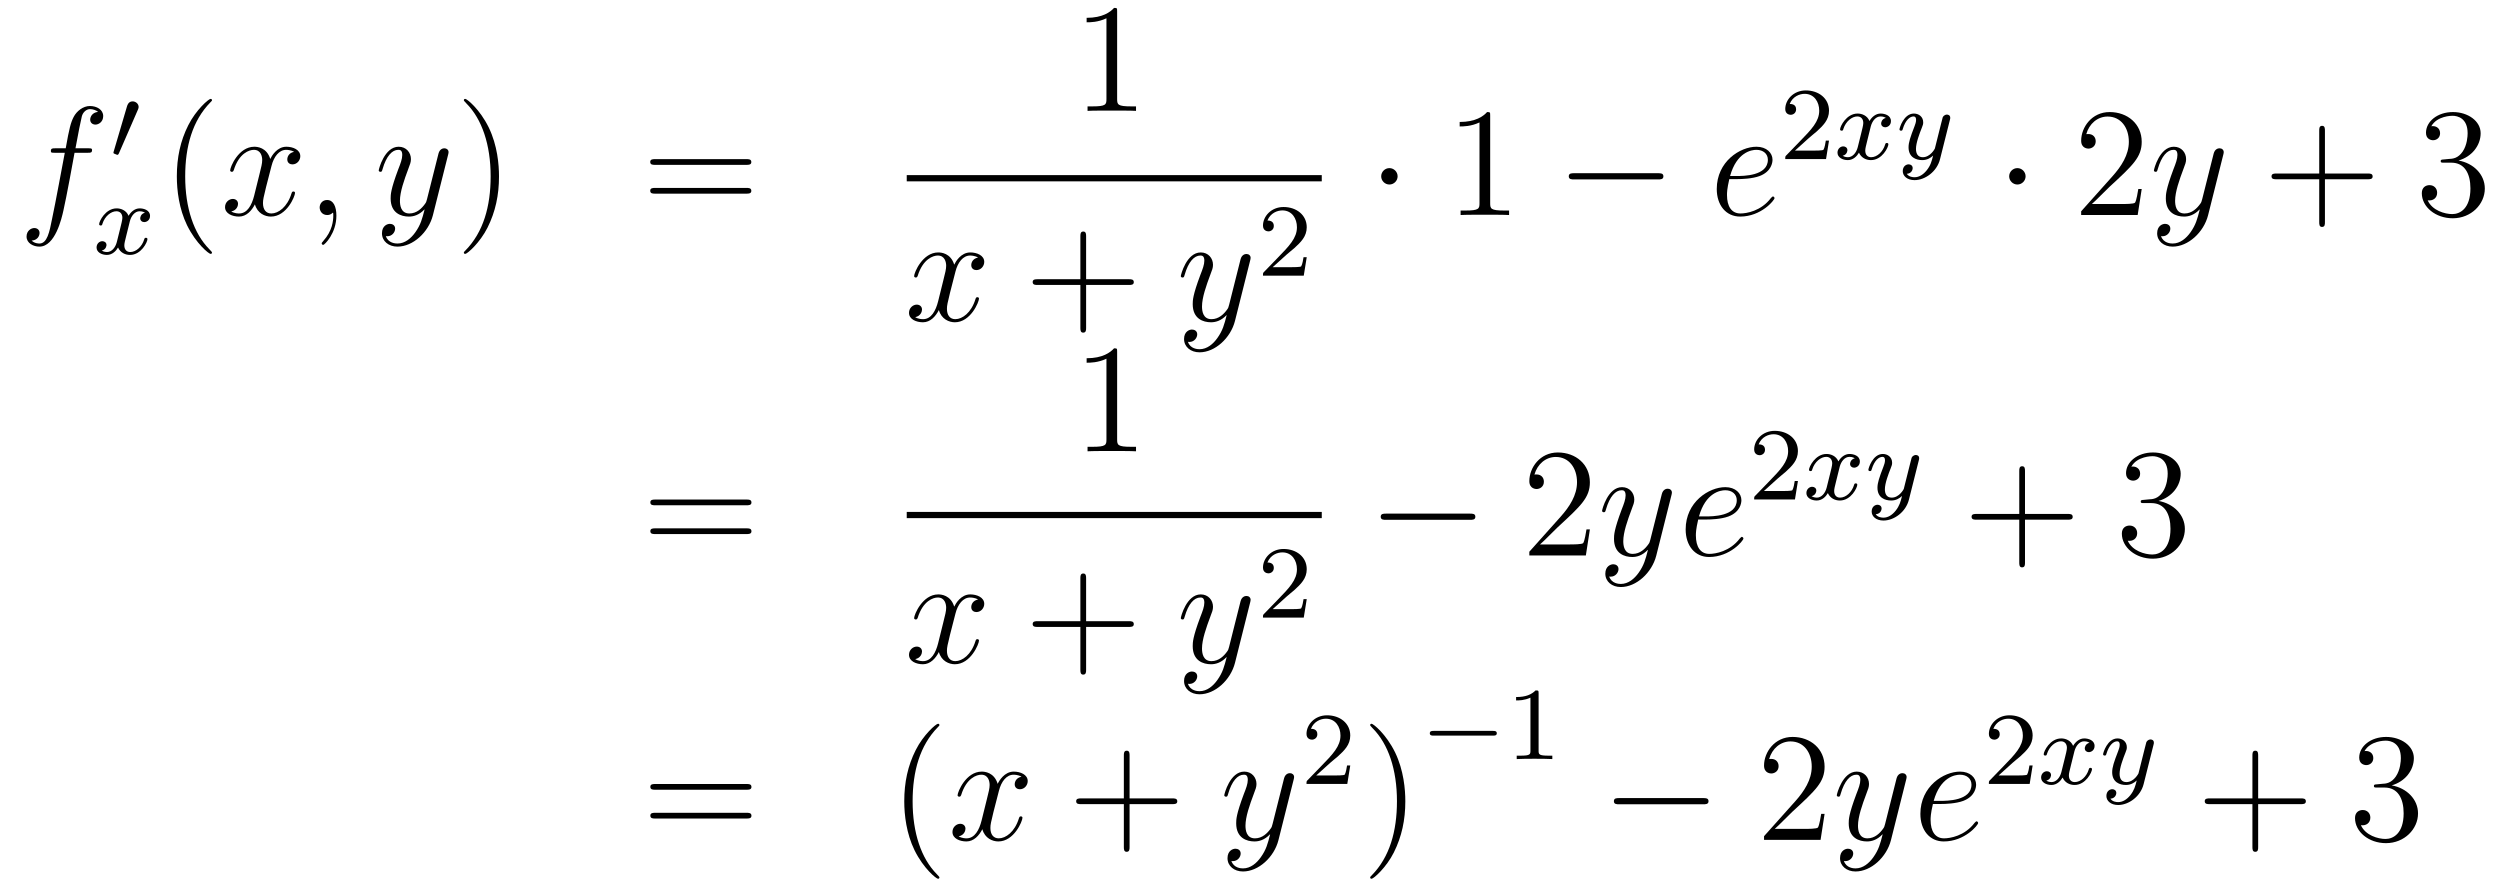 <?xml version='1.0'?>
<!-- This file was generated by dvisvgm 1.14.1 -->
<svg height='69pt' version='1.1' viewBox='0 -69 193 69' width='193pt' xmlns='http://www.w3.org/2000/svg' xmlns:xlink='http://www.w3.org/1999/xlink'>
<g id='page1'>
<g transform='matrix(1 0 0 1 -132 598)'>
<path d='M138.772 -655.206C139.011 -655.206 139.106 -655.206 139.106 -655.433C139.106 -655.552 139.011 -655.552 138.795 -655.552H137.827C138.054 -656.783 138.222 -657.632 138.317 -658.015C138.389 -658.302 138.64 -658.577 138.951 -658.577C139.202 -658.577 139.453 -658.469 139.572 -658.362C139.106 -658.314 138.963 -657.967 138.963 -657.764C138.963 -657.525 139.142 -657.381 139.369 -657.381C139.608 -657.381 139.967 -657.584 139.967 -658.039C139.967 -658.541 139.465 -658.816 138.939 -658.816C138.425 -658.816 137.923 -658.433 137.684 -657.967C137.468 -657.548 137.349 -657.118 137.074 -655.552H136.273C136.046 -655.552 135.927 -655.552 135.927 -655.337C135.927 -655.206 135.998 -655.206 136.237 -655.206H137.002C136.787 -654.094 136.297 -651.392 136.022 -650.113C135.819 -649.073 135.64 -648.2 135.042 -648.2C135.006 -648.2 134.659 -648.2 134.444 -648.427C135.054 -648.475 135.054 -649.001 135.054 -649.013C135.054 -649.252 134.874 -649.396 134.648 -649.396C134.408 -649.396 134.05 -649.192 134.05 -648.738C134.05 -648.224 134.576 -647.961 135.042 -647.961C136.261 -647.961 136.763 -650.149 136.895 -650.747C137.11 -651.667 137.696 -654.847 137.755 -655.206H138.772Z' fill-rule='evenodd'/>
<path d='M142.632 -658.497C142.672 -658.601 142.703 -658.656 142.703 -658.736C142.703 -658.999 142.464 -659.174 142.241 -659.174C141.923 -659.174 141.835 -658.895 141.803 -658.784L140.791 -655.349C140.759 -655.254 140.759 -655.23 140.759 -655.222C140.759 -655.15 140.807 -655.134 140.887 -655.11C141.03 -655.047 141.046 -655.047 141.062 -655.047C141.086 -655.047 141.133 -655.047 141.189 -655.182L142.632 -658.497Z' fill-rule='evenodd'/>
<path d='M143.192 -650.579C142.842 -650.492 142.826 -650.181 142.826 -650.149C142.826 -649.974 142.961 -649.854 143.136 -649.854S143.583 -649.99 143.583 -650.332C143.583 -650.787 143.081 -650.914 142.786 -650.914C142.411 -650.914 142.108 -650.651 141.925 -650.34C141.75 -650.763 141.336 -650.914 141.009 -650.914C140.14 -650.914 139.654 -649.918 139.654 -649.695C139.654 -649.623 139.71 -649.591 139.774 -649.591C139.869 -649.591 139.885 -649.631 139.909 -649.727C140.093 -650.308 140.571 -650.691 140.985 -650.691C141.296 -650.691 141.447 -650.468 141.447 -650.181C141.447 -650.022 141.352 -649.655 141.288 -649.4C141.232 -649.169 141.057 -648.46 141.017 -648.308C140.905 -647.878 140.618 -647.543 140.26 -647.543C140.228 -647.543 140.021 -647.543 139.853 -647.655C140.22 -647.742 140.22 -648.077 140.22 -648.085C140.22 -648.268 140.077 -648.38 139.901 -648.38C139.686 -648.38 139.455 -648.197 139.455 -647.894C139.455 -647.527 139.845 -647.32 140.252 -647.32C140.674 -647.32 140.969 -647.639 141.113 -647.894C141.288 -647.503 141.654 -647.32 142.037 -647.32C142.905 -647.32 143.383 -648.316 143.383 -648.539C143.383 -648.619 143.32 -648.643 143.264 -648.643C143.168 -648.643 143.152 -648.587 143.128 -648.507C142.969 -647.974 142.515 -647.543 142.053 -647.543C141.79 -647.543 141.598 -647.719 141.598 -648.053C141.598 -648.213 141.646 -648.396 141.758 -648.842C141.814 -649.081 141.989 -649.782 142.029 -649.934C142.14 -650.348 142.419 -650.691 142.778 -650.691C142.818 -650.691 143.025 -650.691 143.192 -650.579Z' fill-rule='evenodd'/>
<path d='M148.365 -647.495C148.365 -647.531 148.365 -647.555 148.162 -647.758C146.967 -648.966 146.297 -650.938 146.297 -653.377C146.297 -655.696 146.859 -657.692 148.246 -659.103C148.365 -659.21 148.365 -659.234 148.365 -659.27C148.365 -659.342 148.305 -659.366 148.257 -659.366C148.102 -659.366 147.122 -658.505 146.536 -657.333C145.927 -656.126 145.652 -654.847 145.652 -653.377C145.652 -652.312 145.819 -650.89 146.44 -649.611C147.146 -648.177 148.126 -647.399 148.257 -647.399C148.305 -647.399 148.365 -647.423 148.365 -647.495Z' fill-rule='evenodd'/>
<path d='M154.705 -655.277C154.322 -655.206 154.179 -654.919 154.179 -654.692C154.179 -654.405 154.406 -654.309 154.573 -654.309C154.932 -654.309 155.183 -654.62 155.183 -654.942C155.183 -655.445 154.609 -655.672 154.107 -655.672C153.378 -655.672 152.971 -654.954 152.864 -654.727C152.589 -655.624 151.848 -655.672 151.633 -655.672C150.413 -655.672 149.768 -654.106 149.768 -653.843C149.768 -653.795 149.815 -653.735 149.899 -653.735C149.995 -653.735 150.019 -653.807 150.043 -653.855C150.449 -655.182 151.25 -655.433 151.597 -655.433C152.135 -655.433 152.242 -654.931 152.242 -654.644C152.242 -654.381 152.17 -654.106 152.027 -653.532L151.621 -651.894C151.441 -651.177 151.095 -650.52 150.461 -650.52C150.401 -650.52 150.103 -650.52 149.851 -650.675C150.282 -650.759 150.377 -651.117 150.377 -651.261C150.377 -651.5 150.198 -651.643 149.971 -651.643C149.684 -651.643 149.373 -651.392 149.373 -651.01C149.373 -650.508 149.935 -650.28 150.449 -650.28C151.023 -650.28 151.43 -650.735 151.68 -651.225C151.872 -650.52 152.469 -650.28 152.912 -650.28C154.131 -650.28 154.776 -651.847 154.776 -652.109C154.776 -652.169 154.729 -652.217 154.657 -652.217C154.55 -652.217 154.537 -652.157 154.502 -652.062C154.179 -651.01 153.486 -650.52 152.948 -650.52C152.529 -650.52 152.302 -650.83 152.302 -651.32C152.302 -651.583 152.35 -651.775 152.541 -652.564L152.96 -654.189C153.139 -654.907 153.545 -655.433 154.095 -655.433C154.119 -655.433 154.454 -655.433 154.705 -655.277ZM157.969 -650.352C157.969 -651.046 157.743 -651.56 157.252 -651.56C156.87 -651.56 156.678 -651.249 156.678 -650.986C156.678 -650.723 156.858 -650.4 157.264 -650.4C157.42 -650.4 157.551 -650.448 157.659 -650.555C157.683 -650.579 157.695 -650.579 157.707 -650.579C157.73 -650.579 157.73 -650.412 157.73 -650.352C157.73 -649.958 157.659 -649.181 156.965 -648.404C156.834 -648.26 156.834 -648.236 156.834 -648.213C156.834 -648.153 156.894 -648.093 156.954 -648.093C157.049 -648.093 157.969 -648.978 157.969 -650.352Z' fill-rule='evenodd'/>
<path d='M164.059 -649.061C163.736 -648.607 163.269 -648.2 162.684 -648.2C162.54 -648.2 161.966 -648.224 161.787 -648.774C161.823 -648.762 161.883 -648.762 161.907 -648.762C162.265 -648.762 162.504 -649.073 162.504 -649.348C162.504 -649.623 162.277 -649.719 162.098 -649.719C161.907 -649.719 161.488 -649.575 161.488 -648.989C161.488 -648.38 162.002 -647.961 162.684 -647.961C163.879 -647.961 165.086 -649.061 165.421 -650.388L166.593 -655.05C166.605 -655.11 166.629 -655.182 166.629 -655.253C166.629 -655.433 166.485 -655.552 166.306 -655.552C166.198 -655.552 165.947 -655.504 165.852 -655.146L164.967 -651.631C164.907 -651.416 164.907 -651.392 164.811 -651.261C164.572 -650.926 164.178 -650.52 163.604 -650.52C162.935 -650.52 162.875 -651.177 162.875 -651.5C162.875 -652.181 163.198 -653.102 163.521 -653.962C163.652 -654.309 163.724 -654.476 163.724 -654.715C163.724 -655.218 163.365 -655.672 162.779 -655.672C161.679 -655.672 161.237 -653.938 161.237 -653.843C161.237 -653.795 161.285 -653.735 161.369 -653.735C161.476 -653.735 161.488 -653.783 161.536 -653.95C161.823 -654.954 162.277 -655.433 162.744 -655.433C162.851 -655.433 163.054 -655.433 163.054 -655.038C163.054 -654.727 162.923 -654.381 162.744 -653.927C162.158 -652.36 162.158 -651.966 162.158 -651.679C162.158 -650.543 162.971 -650.28 163.568 -650.28C163.915 -650.28 164.346 -650.388 164.764 -650.83L164.776 -650.818C164.596 -650.113 164.477 -649.647 164.059 -649.061Z' fill-rule='evenodd'/>
<path d='M170.523 -653.377C170.523 -654.285 170.404 -655.767 169.734 -657.154C169.029 -658.588 168.049 -659.366 167.917 -659.366C167.87 -659.366 167.81 -659.342 167.81 -659.27C167.81 -659.234 167.81 -659.21 168.013 -659.007C169.209 -657.8 169.878 -655.827 169.878 -653.388C169.878 -651.069 169.316 -649.073 167.929 -647.662C167.81 -647.555 167.81 -647.531 167.81 -647.495C167.81 -647.423 167.87 -647.399 167.917 -647.399C168.073 -647.399 169.053 -648.26 169.639 -649.432C170.249 -650.651 170.523 -651.942 170.523 -653.377Z' fill-rule='evenodd'/>
<path d='M189.62 -654.273C189.787 -654.273 190.002 -654.273 190.002 -654.488C190.002 -654.715 189.799 -654.715 189.62 -654.715H182.579C182.412 -654.715 182.197 -654.715 182.197 -654.5C182.197 -654.273 182.4 -654.273 182.579 -654.273H189.62ZM189.62 -652.05C189.787 -652.05 190.002 -652.05 190.002 -652.265C190.002 -652.492 189.799 -652.492 189.62 -652.492H182.579C182.412 -652.492 182.197 -652.492 182.197 -652.277C182.197 -652.05 182.4 -652.05 182.579 -652.05H189.62Z' fill-rule='evenodd'/>
<path d='M218.243 -666.102C218.243 -666.378 218.243 -666.389 218.004 -666.389C217.717 -666.067 217.12 -665.624 215.888 -665.624V-665.278C216.163 -665.278 216.761 -665.278 217.418 -665.588V-659.36C217.418 -658.93 217.382 -658.787 216.33 -658.787H215.959V-658.44C216.282 -658.464 217.442 -658.464 217.836 -658.464C218.231 -658.464 219.378 -658.464 219.701 -658.44V-658.787H219.331C218.279 -658.787 218.243 -658.93 218.243 -659.36V-666.102Z' fill-rule='evenodd'/>
<path d='M202 -653H234.04V-653.481H202'/>
<path d='M207.506 -647.117C207.124 -647.046 206.981 -646.759 206.981 -646.532C206.981 -646.245 207.208 -646.149 207.374 -646.149C207.733 -646.149 207.984 -646.46 207.984 -646.782C207.984 -647.285 207.41 -647.512 206.909 -647.512C206.179 -647.512 205.772 -646.794 205.666 -646.567C205.391 -647.464 204.649 -647.512 204.434 -647.512C203.215 -647.512 202.57 -645.946 202.57 -645.683C202.57 -645.635 202.616 -645.575 202.7 -645.575C202.796 -645.575 202.82 -645.647 202.844 -645.695C203.251 -647.022 204.052 -647.273 204.398 -647.273C204.936 -647.273 205.044 -646.771 205.044 -646.484C205.044 -646.221 204.972 -645.946 204.828 -645.372L204.422 -643.734C204.242 -643.017 203.897 -642.36 203.262 -642.36C203.203 -642.36 202.904 -642.36 202.652 -642.515C203.083 -642.599 203.179 -642.957 203.179 -643.101C203.179 -643.34 202.999 -643.483 202.772 -643.483C202.486 -643.483 202.175 -643.232 202.175 -642.85C202.175 -642.348 202.736 -642.12 203.251 -642.12C203.825 -642.12 204.23 -642.575 204.482 -643.065C204.673 -642.36 205.271 -642.12 205.714 -642.12C206.933 -642.12 207.578 -643.687 207.578 -643.949C207.578 -644.009 207.53 -644.057 207.458 -644.057C207.35 -644.057 207.338 -643.997 207.304 -643.902C206.981 -642.85 206.287 -642.36 205.75 -642.36C205.331 -642.36 205.104 -642.67 205.104 -643.16C205.104 -643.423 205.151 -643.615 205.343 -644.404L205.76 -646.029C205.94 -646.747 206.346 -647.273 206.897 -647.273C206.921 -647.273 207.256 -647.273 207.506 -647.117Z' fill-rule='evenodd'/>
<path d='M215.848 -645.001H219.146C219.314 -645.001 219.529 -645.001 219.529 -645.217C219.529 -645.444 219.326 -645.444 219.146 -645.444H215.848V-648.743C215.848 -648.91 215.848 -649.126 215.632 -649.126C215.405 -649.126 215.405 -648.922 215.405 -648.743V-645.444H212.106C211.938 -645.444 211.723 -645.444 211.723 -645.228C211.723 -645.001 211.926 -645.001 212.106 -645.001H215.405V-641.702C215.405 -641.535 215.405 -641.32 215.62 -641.32C215.848 -641.32 215.848 -641.523 215.848 -641.702V-645.001Z' fill-rule='evenodd'/>
<path d='M225.979 -640.901C225.656 -640.447 225.19 -640.04 224.604 -640.04C224.46 -640.04 223.886 -640.064 223.708 -640.614C223.744 -640.602 223.802 -640.602 223.828 -640.602C224.185 -640.602 224.425 -640.913 224.425 -641.188C224.425 -641.463 224.197 -641.559 224.018 -641.559C223.828 -641.559 223.409 -641.415 223.409 -640.829C223.409 -640.22 223.922 -639.801 224.604 -639.801C225.799 -639.801 227.006 -640.901 227.341 -642.228L228.512 -646.89C228.524 -646.95 228.548 -647.022 228.548 -647.093C228.548 -647.273 228.406 -647.392 228.226 -647.392C228.119 -647.392 227.868 -647.344 227.772 -646.986L226.888 -643.471C226.828 -643.256 226.828 -643.232 226.732 -643.101C226.493 -642.766 226.098 -642.36 225.524 -642.36C224.855 -642.36 224.795 -643.017 224.795 -643.34C224.795 -644.021 225.118 -644.942 225.44 -645.802C225.572 -646.149 225.644 -646.316 225.644 -646.555C225.644 -647.058 225.286 -647.512 224.7 -647.512C223.6 -647.512 223.158 -645.778 223.158 -645.683C223.158 -645.635 223.206 -645.575 223.289 -645.575C223.397 -645.575 223.409 -645.623 223.457 -645.79C223.744 -646.794 224.197 -647.273 224.664 -647.273C224.772 -647.273 224.975 -647.273 224.975 -646.878C224.975 -646.567 224.843 -646.221 224.664 -645.767C224.078 -644.2 224.078 -643.806 224.078 -643.519C224.078 -642.383 224.891 -642.12 225.488 -642.12C225.835 -642.12 226.266 -642.228 226.684 -642.67L226.696 -642.658C226.517 -641.953 226.397 -641.487 225.979 -640.901Z' fill-rule='evenodd'/>
<path d='M231.328 -647.346C231.455 -647.465 231.79 -647.728 231.917 -647.84C232.411 -648.294 232.88 -648.732 232.88 -649.457C232.88 -650.405 232.084 -651.019 231.088 -651.019C230.132 -651.019 229.502 -650.294 229.502 -649.585C229.502 -649.194 229.813 -649.138 229.925 -649.138C230.092 -649.138 230.339 -649.258 230.339 -649.561C230.339 -649.975 229.94 -649.975 229.846 -649.975C230.076 -650.557 230.61 -650.756 231 -650.756C231.742 -650.756 232.124 -650.127 232.124 -649.457C232.124 -648.628 231.542 -648.023 230.602 -647.059L229.598 -646.023C229.502 -645.935 229.502 -645.919 229.502 -645.72H232.65L232.88 -647.146H232.633C232.61 -646.987 232.547 -646.588 232.451 -646.437C232.403 -646.373 231.797 -646.373 231.67 -646.373H230.251L231.328 -647.346Z' fill-rule='evenodd'/>
<path d='M239.896 -653.388C239.896 -653.735 239.609 -654.022 239.262 -654.022C238.915 -654.022 238.628 -653.735 238.628 -653.388C238.628 -653.042 238.915 -652.755 239.262 -652.755C239.609 -652.755 239.896 -653.042 239.896 -653.388Z' fill-rule='evenodd'/>
<path d='M247.042 -658.062C247.042 -658.338 247.042 -658.349 246.803 -658.349C246.516 -658.027 245.918 -657.584 244.687 -657.584V-657.238C244.962 -657.238 245.56 -657.238 246.217 -657.548V-651.32C246.217 -650.89 246.181 -650.747 245.129 -650.747H244.759V-650.4C245.082 -650.424 246.241 -650.424 246.636 -650.424C247.031 -650.424 248.178 -650.424 248.501 -650.4V-650.747H248.13C247.078 -650.747 247.042 -650.89 247.042 -651.32V-658.062Z' fill-rule='evenodd'/>
<path d='M259.996 -653.149C260.2 -653.149 260.414 -653.149 260.414 -653.388C260.414 -653.628 260.2 -653.628 259.996 -653.628H253.529C253.326 -653.628 253.11 -653.628 253.11 -653.388C253.11 -653.149 253.326 -653.149 253.529 -653.149H259.996Z' fill-rule='evenodd'/>
<path d='M266.136 -653.173C266.459 -653.173 267.272 -653.197 267.846 -653.412C268.754 -653.759 268.838 -654.453 268.838 -654.667C268.838 -655.193 268.384 -655.672 267.595 -655.672C266.34 -655.672 264.534 -654.536 264.534 -652.408C264.534 -651.153 265.252 -650.28 266.34 -650.28C267.965 -650.28 268.993 -651.547 268.993 -651.703C268.993 -651.775 268.921 -651.834 268.873 -651.834C268.838 -651.834 268.826 -651.822 268.718 -651.715C267.954 -650.699 266.818 -650.52 266.364 -650.52C265.682 -650.52 265.324 -651.057 265.324 -651.942C265.324 -652.109 265.324 -652.408 265.502 -653.173H266.136ZM265.562 -653.412C266.076 -655.253 267.212 -655.433 267.595 -655.433C268.121 -655.433 268.48 -655.122 268.48 -654.667C268.48 -653.412 266.567 -653.412 266.065 -653.412H265.562Z' fill-rule='evenodd'/>
<path d='M271.648 -656.346C271.775 -656.465 272.11 -656.728 272.237 -656.84C272.731 -657.294 273.2 -657.732 273.2 -658.457C273.2 -659.405 272.404 -660.019 271.408 -660.019C270.452 -660.019 269.822 -659.294 269.822 -658.585C269.822 -658.194 270.133 -658.138 270.245 -658.138C270.412 -658.138 270.659 -658.258 270.659 -658.561C270.659 -658.975 270.26 -658.975 270.166 -658.975C270.396 -659.557 270.93 -659.756 271.32 -659.756C272.062 -659.756 272.444 -659.127 272.444 -658.457C272.444 -657.628 271.862 -657.023 270.922 -656.059L269.918 -655.023C269.822 -654.935 269.822 -654.919 269.822 -654.72H272.97L273.2 -656.146H272.953C272.93 -655.987 272.867 -655.588 272.771 -655.437C272.723 -655.373 272.117 -655.373 271.99 -655.373H270.571L271.648 -656.346Z' fill-rule='evenodd'/>
<path d='M277.591 -657.899C277.241 -657.812 277.225 -657.501 277.225 -657.469C277.225 -657.294 277.36 -657.174 277.536 -657.174C277.711 -657.174 277.981 -657.31 277.981 -657.652C277.981 -658.107 277.48 -658.234 277.184 -658.234C276.81 -658.234 276.508 -657.971 276.324 -657.66C276.149 -658.083 275.735 -658.234 275.408 -658.234C274.54 -658.234 274.054 -657.238 274.054 -657.015C274.054 -656.943 274.109 -656.911 274.172 -656.911C274.268 -656.911 274.284 -656.951 274.308 -657.047C274.492 -657.628 274.97 -658.011 275.384 -658.011C275.695 -658.011 275.846 -657.788 275.846 -657.501C275.846 -657.342 275.75 -656.975 275.687 -656.72C275.632 -656.489 275.455 -655.78 275.416 -655.628C275.304 -655.198 275.017 -654.863 274.658 -654.863C274.627 -654.863 274.42 -654.863 274.253 -654.975C274.619 -655.062 274.619 -655.397 274.619 -655.405C274.619 -655.588 274.476 -655.7 274.301 -655.7C274.085 -655.7 273.854 -655.517 273.854 -655.214C273.854 -654.847 274.244 -654.64 274.651 -654.64C275.074 -654.64 275.369 -654.959 275.512 -655.214C275.687 -654.823 276.054 -654.64 276.436 -654.64C277.304 -654.64 277.783 -655.636 277.783 -655.859C277.783 -655.939 277.718 -655.963 277.663 -655.963C277.567 -655.963 277.552 -655.907 277.528 -655.827C277.368 -655.294 276.914 -654.863 276.452 -654.863C276.188 -654.863 275.998 -655.039 275.998 -655.373C275.998 -655.533 276.046 -655.716 276.157 -656.162C276.212 -656.401 276.389 -657.102 276.428 -657.254C276.54 -657.668 276.818 -658.011 277.177 -658.011C277.217 -658.011 277.424 -658.011 277.591 -657.899ZM282.527 -657.724C282.558 -657.836 282.558 -657.852 282.558 -657.907C282.558 -658.107 282.4 -658.154 282.304 -658.154C282.264 -658.154 282.08 -658.146 281.977 -657.939C281.962 -657.899 281.89 -657.612 281.85 -657.445L281.371 -655.533C281.364 -655.509 281.021 -654.863 280.439 -654.863C280.049 -654.863 279.913 -655.15 279.913 -655.509C279.913 -655.971 280.184 -656.68 280.367 -657.142C280.447 -657.342 280.471 -657.413 280.471 -657.557C280.471 -657.995 280.121 -658.234 279.754 -658.234C278.965 -658.234 278.639 -657.111 278.639 -657.015C278.639 -656.943 278.694 -656.911 278.758 -656.911C278.862 -656.911 278.869 -656.959 278.893 -657.039C279.101 -657.732 279.443 -658.011 279.73 -658.011C279.85 -658.011 279.922 -657.931 279.922 -657.748C279.922 -657.581 279.857 -657.397 279.802 -657.254C279.475 -656.409 279.34 -656.003 279.34 -655.628C279.34 -654.847 279.929 -654.64 280.399 -654.64C280.774 -654.64 281.045 -654.807 281.236 -654.991C281.124 -654.545 281.045 -654.234 280.742 -653.852C280.478 -653.525 280.16 -653.317 279.802 -653.317C279.666 -653.317 279.364 -653.342 279.204 -653.581C279.626 -653.613 279.659 -653.971 279.659 -654.019C279.659 -654.21 279.515 -654.314 279.347 -654.314C279.172 -654.314 278.893 -654.178 278.893 -653.788C278.893 -653.413 279.235 -653.094 279.802 -653.094C280.614 -653.094 281.531 -653.748 281.77 -654.712L282.527 -657.724Z' fill-rule='evenodd'/>
<path d='M288.376 -653.388C288.376 -653.735 288.089 -654.022 287.742 -654.022C287.395 -654.022 287.108 -653.735 287.108 -653.388C287.108 -653.042 287.395 -652.755 287.742 -652.755C288.089 -652.755 288.376 -653.042 288.376 -653.388Z' fill-rule='evenodd'/>
<path d='M297.34 -652.408H297.077C297.041 -652.205 296.945 -651.547 296.825 -651.356C296.742 -651.249 296.06 -651.249 295.702 -651.249H293.49C293.813 -651.524 294.542 -652.289 294.853 -652.576C296.67 -654.249 297.34 -654.871 297.34 -656.054C297.34 -657.429 296.251 -658.349 294.865 -658.349C293.478 -658.349 292.666 -657.166 292.666 -656.138C292.666 -655.528 293.191 -655.528 293.227 -655.528C293.478 -655.528 293.789 -655.707 293.789 -656.09C293.789 -656.425 293.562 -656.652 293.227 -656.652C293.119 -656.652 293.095 -656.652 293.059 -656.64C293.287 -657.453 293.932 -658.003 294.709 -658.003C295.726 -658.003 296.347 -657.154 296.347 -656.054C296.347 -655.038 295.762 -654.153 295.08 -653.388L292.666 -650.687V-650.4H297.029L297.34 -652.408Z' fill-rule='evenodd'/>
<path d='M301.103 -649.061C300.78 -648.607 300.313 -648.2 299.728 -648.2C299.584 -648.2 299.01 -648.224 298.831 -648.774C298.867 -648.762 298.926 -648.762 298.95 -648.762C299.309 -648.762 299.549 -649.073 299.549 -649.348C299.549 -649.623 299.321 -649.719 299.142 -649.719C298.95 -649.719 298.532 -649.575 298.532 -648.989C298.532 -648.38 299.046 -647.961 299.728 -647.961C300.923 -647.961 302.13 -649.061 302.465 -650.388L303.636 -655.05C303.648 -655.11 303.672 -655.182 303.672 -655.253C303.672 -655.433 303.529 -655.552 303.349 -655.552C303.242 -655.552 302.992 -655.504 302.896 -655.146L302.011 -651.631C301.951 -651.416 301.951 -651.392 301.855 -651.261C301.616 -650.926 301.222 -650.52 300.648 -650.52C299.978 -650.52 299.918 -651.177 299.918 -651.5C299.918 -652.181 300.241 -653.102 300.564 -653.962C300.696 -654.309 300.767 -654.476 300.767 -654.715C300.767 -655.218 300.409 -655.672 299.822 -655.672C298.723 -655.672 298.282 -653.938 298.282 -653.843C298.282 -653.795 298.328 -653.735 298.412 -653.735C298.52 -653.735 298.532 -653.783 298.58 -653.95C298.867 -654.954 299.321 -655.433 299.788 -655.433C299.894 -655.433 300.098 -655.433 300.098 -655.038C300.098 -654.727 299.966 -654.381 299.788 -653.927C299.202 -652.36 299.202 -651.966 299.202 -651.679C299.202 -650.543 300.014 -650.28 300.612 -650.28C300.959 -650.28 301.39 -650.388 301.807 -650.83L301.819 -650.818C301.64 -650.113 301.52 -649.647 301.103 -649.061Z' fill-rule='evenodd'/>
<path d='M311.485 -653.161H314.785C314.952 -653.161 315.168 -653.161 315.168 -653.377C315.168 -653.604 314.964 -653.604 314.785 -653.604H311.485V-656.903C311.485 -657.07 311.485 -657.286 311.27 -657.286C311.044 -657.286 311.044 -657.082 311.044 -656.903V-653.604H307.745C307.577 -653.604 307.362 -653.604 307.362 -653.388C307.362 -653.161 307.565 -653.161 307.745 -653.161H311.044V-649.862C311.044 -649.695 311.044 -649.48 311.258 -649.48C311.485 -649.48 311.485 -649.683 311.485 -649.862V-653.161Z' fill-rule='evenodd'/>
<path d='M320.672 -654.692C320.47 -654.68 320.422 -654.667 320.422 -654.56C320.422 -654.441 320.482 -654.441 320.696 -654.441H321.247C322.262 -654.441 322.717 -653.604 322.717 -652.456C322.717 -650.89 321.905 -650.472 321.318 -650.472C320.744 -650.472 319.764 -650.747 319.417 -651.536C319.8 -651.476 320.147 -651.691 320.147 -652.121C320.147 -652.468 319.896 -652.707 319.561 -652.707C319.274 -652.707 318.964 -652.54 318.964 -652.086C318.964 -651.022 320.027 -650.149 321.354 -650.149C322.777 -650.149 323.828 -651.237 323.828 -652.444C323.828 -653.544 322.944 -654.405 321.797 -654.608C322.836 -654.907 323.506 -655.779 323.506 -656.712C323.506 -657.656 322.525 -658.349 321.366 -658.349C320.171 -658.349 319.286 -657.62 319.286 -656.748C319.286 -656.269 319.657 -656.174 319.836 -656.174C320.087 -656.174 320.374 -656.353 320.374 -656.712C320.374 -657.094 320.087 -657.262 319.824 -657.262C319.752 -657.262 319.729 -657.262 319.693 -657.25C320.147 -658.062 321.27 -658.062 321.33 -658.062C321.725 -658.062 322.501 -657.883 322.501 -656.712C322.501 -656.485 322.466 -655.815 322.12 -655.301C321.761 -654.775 321.354 -654.739 321.031 -654.727L320.672 -654.692Z' fill-rule='evenodd'/>
<path d='M189.629 -627.993C189.796 -627.993 190.012 -627.993 190.012 -628.208C190.012 -628.435 189.808 -628.435 189.629 -628.435H182.588C182.421 -628.435 182.206 -628.435 182.206 -628.22C182.206 -627.993 182.409 -627.993 182.588 -627.993H189.629ZM189.629 -625.77C189.796 -625.77 190.012 -625.77 190.012 -625.985C190.012 -626.212 189.808 -626.212 189.629 -626.212H182.588C182.421 -626.212 182.206 -626.212 182.206 -625.997C182.206 -625.77 182.409 -625.77 182.588 -625.77H189.629Z' fill-rule='evenodd'/>
<path d='M218.243 -639.822C218.243 -640.098 218.243 -640.109 218.004 -640.109C217.717 -639.787 217.12 -639.344 215.888 -639.344V-638.998C216.163 -638.998 216.761 -638.998 217.418 -639.308V-633.08C217.418 -632.65 217.382 -632.507 216.33 -632.507H215.959V-632.16C216.282 -632.184 217.442 -632.184 217.836 -632.184C218.231 -632.184 219.378 -632.184 219.701 -632.16V-632.507H219.331C218.279 -632.507 218.243 -632.65 218.243 -633.08V-639.822Z' fill-rule='evenodd'/>
<path d='M202 -627H234.04V-627.48H202'/>
<path d='M207.506 -620.717C207.124 -620.646 206.981 -620.359 206.981 -620.132C206.981 -619.845 207.208 -619.749 207.374 -619.749C207.733 -619.749 207.984 -620.06 207.984 -620.382C207.984 -620.885 207.41 -621.112 206.909 -621.112C206.179 -621.112 205.772 -620.394 205.666 -620.167C205.391 -621.064 204.649 -621.112 204.434 -621.112C203.215 -621.112 202.57 -619.546 202.57 -619.283C202.57 -619.235 202.616 -619.175 202.7 -619.175C202.796 -619.175 202.82 -619.247 202.844 -619.295C203.251 -620.622 204.052 -620.873 204.398 -620.873C204.936 -620.873 205.044 -620.371 205.044 -620.084C205.044 -619.821 204.972 -619.546 204.828 -618.972L204.422 -617.334C204.242 -616.617 203.897 -615.96 203.262 -615.96C203.203 -615.96 202.904 -615.96 202.652 -616.115C203.083 -616.199 203.179 -616.557 203.179 -616.701C203.179 -616.94 202.999 -617.083 202.772 -617.083C202.486 -617.083 202.175 -616.832 202.175 -616.45C202.175 -615.948 202.736 -615.72 203.251 -615.72C203.825 -615.72 204.23 -616.175 204.482 -616.665C204.673 -615.96 205.271 -615.72 205.714 -615.72C206.933 -615.72 207.578 -617.287 207.578 -617.549C207.578 -617.609 207.53 -617.657 207.458 -617.657C207.35 -617.657 207.338 -617.597 207.304 -617.502C206.981 -616.45 206.287 -615.96 205.75 -615.96C205.331 -615.96 205.104 -616.27 205.104 -616.76C205.104 -617.023 205.151 -617.215 205.343 -618.004L205.76 -619.629C205.94 -620.347 206.346 -620.873 206.897 -620.873C206.921 -620.873 207.256 -620.873 207.506 -620.717Z' fill-rule='evenodd'/>
<path d='M215.848 -618.601H219.146C219.314 -618.601 219.529 -618.601 219.529 -618.817C219.529 -619.044 219.326 -619.044 219.146 -619.044H215.848V-622.343C215.848 -622.51 215.848 -622.726 215.632 -622.726C215.405 -622.726 215.405 -622.522 215.405 -622.343V-619.044H212.106C211.938 -619.044 211.723 -619.044 211.723 -618.828C211.723 -618.601 211.926 -618.601 212.106 -618.601H215.405V-615.302C215.405 -615.135 215.405 -614.92 215.62 -614.92C215.848 -614.92 215.848 -615.123 215.848 -615.302V-618.601Z' fill-rule='evenodd'/>
<path d='M225.979 -614.501C225.656 -614.047 225.19 -613.64 224.604 -613.64C224.46 -613.64 223.886 -613.664 223.708 -614.214C223.744 -614.202 223.802 -614.202 223.828 -614.202C224.185 -614.202 224.425 -614.513 224.425 -614.788C224.425 -615.063 224.197 -615.159 224.018 -615.159C223.828 -615.159 223.409 -615.015 223.409 -614.429C223.409 -613.82 223.922 -613.401 224.604 -613.401C225.799 -613.401 227.006 -614.501 227.341 -615.828L228.512 -620.49C228.524 -620.55 228.548 -620.622 228.548 -620.693C228.548 -620.873 228.406 -620.992 228.226 -620.992C228.119 -620.992 227.868 -620.944 227.772 -620.586L226.888 -617.071C226.828 -616.856 226.828 -616.832 226.732 -616.701C226.493 -616.366 226.098 -615.96 225.524 -615.96C224.855 -615.96 224.795 -616.617 224.795 -616.94C224.795 -617.621 225.118 -618.542 225.44 -619.402C225.572 -619.749 225.644 -619.916 225.644 -620.155C225.644 -620.658 225.286 -621.112 224.7 -621.112C223.6 -621.112 223.158 -619.378 223.158 -619.283C223.158 -619.235 223.206 -619.175 223.289 -619.175C223.397 -619.175 223.409 -619.223 223.457 -619.39C223.744 -620.394 224.197 -620.873 224.664 -620.873C224.772 -620.873 224.975 -620.873 224.975 -620.478C224.975 -620.167 224.843 -619.821 224.664 -619.367C224.078 -617.8 224.078 -617.406 224.078 -617.119C224.078 -615.983 224.891 -615.72 225.488 -615.72C225.835 -615.72 226.266 -615.828 226.684 -616.27L226.696 -616.258C226.517 -615.553 226.397 -615.087 225.979 -614.501Z' fill-rule='evenodd'/>
<path d='M231.328 -620.946C231.455 -621.065 231.79 -621.328 231.917 -621.44C232.411 -621.894 232.88 -622.332 232.88 -623.057C232.88 -624.005 232.084 -624.619 231.088 -624.619C230.132 -624.619 229.502 -623.894 229.502 -623.185C229.502 -622.794 229.813 -622.738 229.925 -622.738C230.092 -622.738 230.339 -622.858 230.339 -623.161C230.339 -623.575 229.94 -623.575 229.846 -623.575C230.076 -624.157 230.61 -624.356 231 -624.356C231.742 -624.356 232.124 -623.727 232.124 -623.057C232.124 -622.228 231.542 -621.623 230.602 -620.659L229.598 -619.623C229.502 -619.535 229.502 -619.519 229.502 -619.32H232.65L232.88 -620.746H232.633C232.61 -620.587 232.547 -620.188 232.451 -620.037C232.403 -619.973 231.797 -619.973 231.67 -619.973H230.251L231.328 -620.946Z' fill-rule='evenodd'/>
<path d='M245.478 -626.869C245.681 -626.869 245.897 -626.869 245.897 -627.108C245.897 -627.348 245.681 -627.348 245.478 -627.348H239.011C238.807 -627.348 238.592 -627.348 238.592 -627.108C238.592 -626.869 238.807 -626.869 239.011 -626.869H245.478Z' fill-rule='evenodd'/>
<path d='M254.738 -626.128H254.476C254.44 -625.925 254.344 -625.267 254.224 -625.076C254.141 -624.969 253.459 -624.969 253.1 -624.969H250.889C251.212 -625.244 251.941 -626.009 252.252 -626.296C254.069 -627.969 254.738 -628.591 254.738 -629.774C254.738 -631.149 253.65 -632.069 252.264 -632.069C250.877 -632.069 250.064 -630.886 250.064 -629.858C250.064 -629.248 250.59 -629.248 250.626 -629.248C250.877 -629.248 251.188 -629.427 251.188 -629.81C251.188 -630.145 250.961 -630.372 250.626 -630.372C250.518 -630.372 250.494 -630.372 250.458 -630.36C250.686 -631.173 251.332 -631.723 252.108 -631.723C253.124 -631.723 253.746 -630.874 253.746 -629.774C253.746 -628.758 253.16 -627.873 252.479 -627.108L250.064 -624.407V-624.12H254.428L254.738 -626.128Z' fill-rule='evenodd'/>
<path d='M258.502 -622.781C258.179 -622.327 257.712 -621.92 257.126 -621.92C256.982 -621.92 256.409 -621.944 256.23 -622.494C256.266 -622.482 256.325 -622.482 256.349 -622.482C256.708 -622.482 256.948 -622.793 256.948 -623.068C256.948 -623.343 256.72 -623.439 256.541 -623.439C256.349 -623.439 255.931 -623.295 255.931 -622.709C255.931 -622.1 256.445 -621.681 257.126 -621.681C258.322 -621.681 259.529 -622.781 259.864 -624.108L261.035 -628.77C261.047 -628.83 261.071 -628.902 261.071 -628.973C261.071 -629.153 260.928 -629.272 260.748 -629.272C260.641 -629.272 260.39 -629.224 260.294 -628.866L259.41 -625.351C259.35 -625.136 259.35 -625.112 259.254 -624.981C259.015 -624.646 258.62 -624.24 258.047 -624.24C257.377 -624.24 257.317 -624.897 257.317 -625.22C257.317 -625.901 257.64 -626.822 257.963 -627.682C258.095 -628.029 258.167 -628.196 258.167 -628.435C258.167 -628.938 257.808 -629.392 257.222 -629.392C256.122 -629.392 255.68 -627.658 255.68 -627.563C255.68 -627.515 255.728 -627.455 255.811 -627.455C255.919 -627.455 255.931 -627.503 255.979 -627.67C256.266 -628.674 256.72 -629.153 257.186 -629.153C257.293 -629.153 257.497 -629.153 257.497 -628.758C257.497 -628.447 257.365 -628.101 257.186 -627.647C256.601 -626.08 256.601 -625.686 256.601 -625.399C256.601 -624.263 257.413 -624 258.011 -624C258.358 -624 258.788 -624.108 259.206 -624.55L259.218 -624.538C259.039 -623.833 258.919 -623.367 258.502 -622.781Z' fill-rule='evenodd'/>
<path d='M263.735 -626.893C264.058 -626.893 264.87 -626.917 265.444 -627.132C266.353 -627.479 266.436 -628.173 266.436 -628.387C266.436 -628.913 265.982 -629.392 265.193 -629.392C263.938 -629.392 262.133 -628.256 262.133 -626.128C262.133 -624.873 262.85 -624 263.938 -624C265.564 -624 266.592 -625.267 266.592 -625.423C266.592 -625.495 266.52 -625.554 266.472 -625.554C266.436 -625.554 266.424 -625.542 266.317 -625.435C265.552 -624.419 264.416 -624.24 263.962 -624.24C263.281 -624.24 262.922 -624.777 262.922 -625.662C262.922 -625.829 262.922 -626.128 263.101 -626.893H263.735ZM263.161 -627.132C263.675 -628.973 264.811 -629.153 265.193 -629.153C265.72 -629.153 266.078 -628.842 266.078 -628.387C266.078 -627.132 264.166 -627.132 263.663 -627.132H263.161Z' fill-rule='evenodd'/>
<path d='M269.248 -630.066C269.375 -630.185 269.71 -630.448 269.837 -630.56C270.331 -631.014 270.8 -631.452 270.8 -632.177C270.8 -633.125 270.004 -633.739 269.008 -633.739C268.052 -633.739 267.422 -633.014 267.422 -632.305C267.422 -631.914 267.733 -631.858 267.845 -631.858C268.012 -631.858 268.259 -631.978 268.259 -632.281C268.259 -632.695 267.86 -632.695 267.766 -632.695C267.996 -633.277 268.53 -633.476 268.92 -633.476C269.662 -633.476 270.044 -632.847 270.044 -632.177C270.044 -631.348 269.462 -630.743 268.522 -629.779L267.518 -628.743C267.422 -628.655 267.422 -628.639 267.422 -628.44H270.57L270.8 -629.866H270.553C270.53 -629.707 270.467 -629.308 270.371 -629.157C270.323 -629.093 269.717 -629.093 269.59 -629.093H268.171L269.248 -630.066Z' fill-rule='evenodd'/>
<path d='M275.191 -631.619C274.841 -631.532 274.825 -631.221 274.825 -631.189C274.825 -631.014 274.96 -630.894 275.136 -630.894C275.311 -630.894 275.581 -631.03 275.581 -631.372C275.581 -631.827 275.08 -631.954 274.784 -631.954C274.41 -631.954 274.108 -631.691 273.924 -631.38C273.749 -631.803 273.335 -631.954 273.008 -631.954C272.14 -631.954 271.654 -630.958 271.654 -630.735C271.654 -630.663 271.709 -630.631 271.772 -630.631C271.868 -630.631 271.884 -630.671 271.908 -630.767C272.092 -631.348 272.57 -631.731 272.984 -631.731C273.295 -631.731 273.446 -631.508 273.446 -631.221C273.446 -631.062 273.35 -630.695 273.287 -630.44C273.232 -630.209 273.055 -629.5 273.016 -629.348C272.904 -628.918 272.617 -628.583 272.258 -628.583C272.227 -628.583 272.02 -628.583 271.853 -628.695C272.219 -628.782 272.219 -629.117 272.219 -629.125C272.219 -629.308 272.076 -629.42 271.901 -629.42C271.685 -629.42 271.454 -629.237 271.454 -628.934C271.454 -628.567 271.844 -628.36 272.251 -628.36C272.674 -628.36 272.969 -628.679 273.112 -628.934C273.287 -628.543 273.654 -628.36 274.036 -628.36C274.904 -628.36 275.383 -629.356 275.383 -629.579C275.383 -629.659 275.318 -629.683 275.263 -629.683C275.167 -629.683 275.152 -629.627 275.128 -629.547C274.968 -629.014 274.514 -628.583 274.052 -628.583C273.788 -628.583 273.598 -628.759 273.598 -629.093C273.598 -629.253 273.646 -629.436 273.757 -629.882C273.812 -630.121 273.989 -630.822 274.028 -630.974C274.14 -631.388 274.418 -631.731 274.777 -631.731C274.817 -631.731 275.024 -631.731 275.191 -631.619ZM280.127 -631.444C280.158 -631.556 280.158 -631.572 280.158 -631.627C280.158 -631.827 280 -631.874 279.904 -631.874C279.864 -631.874 279.68 -631.866 279.577 -631.659C279.562 -631.619 279.49 -631.332 279.45 -631.165L278.971 -629.253C278.964 -629.229 278.621 -628.583 278.039 -628.583C277.649 -628.583 277.513 -628.87 277.513 -629.229C277.513 -629.691 277.784 -630.4 277.967 -630.862C278.047 -631.062 278.071 -631.133 278.071 -631.277C278.071 -631.715 277.721 -631.954 277.354 -631.954C276.565 -631.954 276.239 -630.831 276.239 -630.735C276.239 -630.663 276.294 -630.631 276.358 -630.631C276.462 -630.631 276.469 -630.679 276.493 -630.759C276.701 -631.452 277.043 -631.731 277.33 -631.731C277.45 -631.731 277.522 -631.651 277.522 -631.468C277.522 -631.301 277.457 -631.117 277.402 -630.974C277.075 -630.129 276.94 -629.723 276.94 -629.348C276.94 -628.567 277.529 -628.36 277.999 -628.36C278.374 -628.36 278.645 -628.527 278.836 -628.711C278.724 -628.265 278.645 -627.954 278.342 -627.572C278.078 -627.245 277.76 -627.037 277.402 -627.037C277.266 -627.037 276.964 -627.062 276.804 -627.301C277.226 -627.333 277.259 -627.691 277.259 -627.739C277.259 -627.93 277.115 -628.034 276.947 -628.034C276.772 -628.034 276.493 -627.898 276.493 -627.508C276.493 -627.133 276.835 -626.814 277.402 -626.814C278.214 -626.814 279.131 -627.468 279.37 -628.432L280.127 -631.444Z' fill-rule='evenodd'/>
<path d='M288.33 -626.881H291.629C291.797 -626.881 292.012 -626.881 292.012 -627.097C292.012 -627.324 291.809 -627.324 291.629 -627.324H288.33V-630.623C288.33 -630.79 288.33 -631.006 288.114 -631.006C287.887 -631.006 287.887 -630.802 287.887 -630.623V-627.324H284.588C284.42 -627.324 284.206 -627.324 284.206 -627.108C284.206 -626.881 284.408 -626.881 284.588 -626.881H287.887V-623.582C287.887 -623.415 287.887 -623.2 288.102 -623.2C288.33 -623.2 288.33 -623.403 288.33 -623.582V-626.881Z' fill-rule='evenodd'/>
<path d='M297.517 -628.412C297.313 -628.4 297.265 -628.387 297.265 -628.28C297.265 -628.161 297.325 -628.161 297.541 -628.161H298.091C299.106 -628.161 299.561 -627.324 299.561 -626.176C299.561 -624.61 298.748 -624.192 298.162 -624.192C297.588 -624.192 296.608 -624.467 296.262 -625.256C296.644 -625.196 296.99 -625.411 296.99 -625.841C296.99 -626.188 296.74 -626.427 296.405 -626.427C296.118 -626.427 295.807 -626.26 295.807 -625.806C295.807 -624.742 296.872 -623.869 298.198 -623.869C299.621 -623.869 300.672 -624.957 300.672 -626.164C300.672 -627.264 299.788 -628.125 298.64 -628.328C299.681 -628.627 300.35 -629.499 300.35 -630.432C300.35 -631.376 299.37 -632.069 298.21 -632.069C297.014 -632.069 296.13 -631.34 296.13 -630.468C296.13 -629.989 296.501 -629.894 296.68 -629.894C296.93 -629.894 297.218 -630.073 297.218 -630.432C297.218 -630.814 296.93 -630.982 296.668 -630.982C296.597 -630.982 296.573 -630.982 296.537 -630.97C296.99 -631.782 298.115 -631.782 298.174 -631.782C298.568 -631.782 299.346 -631.603 299.346 -630.432C299.346 -630.205 299.31 -629.535 298.963 -629.021C298.604 -628.495 298.198 -628.459 297.875 -628.447L297.517 -628.412Z' fill-rule='evenodd'/>
<path d='M189.629 -606.033C189.796 -606.033 190.012 -606.033 190.012 -606.248C190.012 -606.475 189.808 -606.475 189.629 -606.475H182.588C182.421 -606.475 182.206 -606.475 182.206 -606.26C182.206 -606.033 182.409 -606.033 182.588 -606.033H189.629ZM189.629 -603.81C189.796 -603.81 190.012 -603.81 190.012 -604.025C190.012 -604.252 189.808 -604.252 189.629 -604.252H182.588C182.421 -604.252 182.206 -604.252 182.206 -604.037C182.206 -603.81 182.409 -603.81 182.588 -603.81H189.629Z' fill-rule='evenodd'/>
<path d='M204.522 -599.255C204.522 -599.291 204.522 -599.315 204.319 -599.518C203.124 -600.726 202.454 -602.698 202.454 -605.137C202.454 -607.456 203.016 -609.452 204.403 -610.863C204.522 -610.97 204.522 -610.994 204.522 -611.03C204.522 -611.102 204.462 -611.126 204.415 -611.126C204.259 -611.126 203.279 -610.265 202.693 -609.093C202.084 -607.886 201.809 -606.607 201.809 -605.137C201.809 -604.072 201.976 -602.65 202.597 -601.371C203.303 -599.936 204.283 -599.159 204.415 -599.159C204.462 -599.159 204.522 -599.184 204.522 -599.255Z' fill-rule='evenodd'/>
<path d='M210.862 -607.037C210.48 -606.966 210.336 -606.679 210.336 -606.452C210.336 -606.165 210.563 -606.069 210.731 -606.069C211.09 -606.069 211.34 -606.38 211.34 -606.702C211.34 -607.205 210.767 -607.432 210.264 -607.432C209.536 -607.432 209.129 -606.714 209.021 -606.487C208.746 -607.384 208.004 -607.432 207.79 -607.432C206.57 -607.432 205.925 -605.866 205.925 -605.603C205.925 -605.555 205.973 -605.495 206.057 -605.495C206.152 -605.495 206.176 -605.567 206.2 -605.615C206.606 -606.942 207.407 -607.193 207.754 -607.193C208.292 -607.193 208.399 -606.691 208.399 -606.404C208.399 -606.141 208.327 -605.866 208.184 -605.292L207.778 -603.654C207.599 -602.937 207.252 -602.28 206.618 -602.28C206.558 -602.28 206.26 -602.28 206.009 -602.435C206.438 -602.519 206.534 -602.877 206.534 -603.021C206.534 -603.26 206.356 -603.403 206.129 -603.403C205.842 -603.403 205.53 -603.152 205.53 -602.77C205.53 -602.268 206.093 -602.04 206.606 -602.04C207.18 -602.04 207.587 -602.495 207.838 -602.985C208.028 -602.28 208.627 -602.04 209.069 -602.04C210.288 -602.04 210.934 -603.607 210.934 -603.869C210.934 -603.929 210.886 -603.977 210.815 -603.977C210.707 -603.977 210.695 -603.917 210.659 -603.822C210.336 -602.77 209.642 -602.28 209.105 -602.28C208.686 -602.28 208.459 -602.59 208.459 -603.08C208.459 -603.343 208.507 -603.535 208.698 -604.324L209.117 -605.949C209.296 -606.667 209.702 -607.193 210.252 -607.193C210.276 -607.193 210.611 -607.193 210.862 -607.037Z' fill-rule='evenodd'/>
<path d='M219.203 -604.921H222.503C222.67 -604.921 222.886 -604.921 222.886 -605.137C222.886 -605.364 222.682 -605.364 222.503 -605.364H219.203V-608.663C219.203 -608.83 219.203 -609.046 218.988 -609.046C218.761 -609.046 218.761 -608.842 218.761 -608.663V-605.364H215.461C215.294 -605.364 215.08 -605.364 215.08 -605.148C215.08 -604.921 215.282 -604.921 215.461 -604.921H218.761V-601.622C218.761 -601.455 218.761 -601.24 218.976 -601.24C219.203 -601.24 219.203 -601.443 219.203 -601.622V-604.921Z' fill-rule='evenodd'/>
<path d='M229.334 -600.821C229.012 -600.367 228.546 -599.96 227.959 -599.96C227.816 -599.96 227.243 -599.984 227.063 -600.534C227.099 -600.522 227.159 -600.522 227.183 -600.522C227.542 -600.522 227.78 -600.833 227.78 -601.108C227.78 -601.383 227.554 -601.479 227.374 -601.479C227.183 -601.479 226.764 -601.335 226.764 -600.749C226.764 -600.14 227.279 -599.722 227.959 -599.722C229.156 -599.722 230.363 -600.821 230.698 -602.148L231.869 -606.81C231.881 -606.87 231.905 -606.942 231.905 -607.013C231.905 -607.193 231.761 -607.312 231.582 -607.312C231.474 -607.312 231.223 -607.264 231.128 -606.906L230.243 -603.391C230.184 -603.176 230.184 -603.152 230.088 -603.021C229.848 -602.686 229.454 -602.28 228.881 -602.28C228.211 -602.28 228.151 -602.937 228.151 -603.26C228.151 -603.941 228.474 -604.862 228.797 -605.722C228.928 -606.069 229 -606.236 229 -606.475C229 -606.978 228.641 -607.432 228.055 -607.432C226.956 -607.432 226.513 -605.698 226.513 -605.603C226.513 -605.555 226.561 -605.495 226.645 -605.495C226.752 -605.495 226.764 -605.543 226.812 -605.71C227.099 -606.714 227.554 -607.193 228.019 -607.193C228.127 -607.193 228.33 -607.193 228.33 -606.798C228.33 -606.487 228.199 -606.141 228.019 -605.687C227.434 -604.12 227.434 -603.726 227.434 -603.439C227.434 -602.303 228.247 -602.04 228.845 -602.04C229.192 -602.04 229.621 -602.148 230.04 -602.59L230.052 -602.578C229.872 -601.873 229.753 -601.407 229.334 -600.821Z' fill-rule='evenodd'/>
<path d='M234.688 -608.106C234.815 -608.225 235.15 -608.488 235.277 -608.6C235.771 -609.054 236.24 -609.492 236.24 -610.217C236.24 -611.165 235.444 -611.779 234.448 -611.779C233.492 -611.779 232.862 -611.054 232.862 -610.345C232.862 -609.954 233.173 -609.898 233.285 -609.898C233.452 -609.898 233.699 -610.018 233.699 -610.321C233.699 -610.735 233.3 -610.735 233.206 -610.735C233.436 -611.317 233.97 -611.516 234.36 -611.516C235.102 -611.516 235.484 -610.887 235.484 -610.217C235.484 -609.388 234.902 -608.783 233.962 -607.819L232.958 -606.783C232.862 -606.695 232.862 -606.679 232.862 -606.48H236.01L236.24 -607.906H235.993C235.97 -607.747 235.907 -607.348 235.811 -607.197C235.763 -607.133 235.157 -607.133 235.03 -607.133H233.611L234.688 -608.106Z' fill-rule='evenodd'/>
<path d='M240.491 -605.137C240.491 -606.045 240.372 -607.527 239.702 -608.914C238.997 -610.348 238.016 -611.126 237.886 -611.126C237.838 -611.126 237.778 -611.102 237.778 -611.03C237.778 -610.994 237.778 -610.97 237.98 -610.767C239.177 -609.56 239.845 -607.587 239.845 -605.148C239.845 -602.829 239.284 -600.833 237.896 -599.423C237.778 -599.315 237.778 -599.291 237.778 -599.255C237.778 -599.184 237.838 -599.159 237.886 -599.159C238.04 -599.159 239.021 -600.02 239.606 -601.192C240.216 -602.411 240.491 -603.702 240.491 -605.137Z' fill-rule='evenodd'/>
<path d='M247.25 -610.209C247.378 -610.209 247.553 -610.209 247.553 -610.392C247.553 -610.575 247.378 -610.575 247.25 -610.575H242.684C242.556 -610.575 242.381 -610.575 242.381 -610.392C242.381 -610.209 242.556 -610.209 242.684 -610.209H247.25Z' fill-rule='evenodd'/>
<path d='M250.78 -613.476C250.78 -613.691 250.764 -613.699 250.548 -613.699C250.222 -613.38 249.799 -613.189 249.043 -613.189V-612.926C249.258 -612.926 249.688 -612.926 250.15 -613.141V-609.053C250.15 -608.758 250.127 -608.663 249.37 -608.663H249.09V-608.4C249.418 -608.424 250.103 -608.424 250.462 -608.424C250.819 -608.424 251.513 -608.424 251.839 -608.4V-608.663H251.561C250.804 -608.663 250.78 -608.758 250.78 -609.053V-613.476Z' fill-rule='evenodd'/>
<path d='M263.478 -604.909C263.681 -604.909 263.897 -604.909 263.897 -605.148C263.897 -605.388 263.681 -605.388 263.478 -605.388H257.011C256.807 -605.388 256.592 -605.388 256.592 -605.148C256.592 -604.909 256.807 -604.909 257.011 -604.909H263.478Z' fill-rule='evenodd'/>
<path d='M272.858 -604.168H272.596C272.56 -603.965 272.464 -603.307 272.344 -603.116C272.261 -603.009 271.579 -603.009 271.22 -603.009H269.009C269.332 -603.284 270.061 -604.049 270.372 -604.336C272.189 -606.009 272.858 -606.631 272.858 -607.814C272.858 -609.189 271.77 -610.109 270.384 -610.109C268.997 -610.109 268.184 -608.926 268.184 -607.898C268.184 -607.288 268.71 -607.288 268.746 -607.288C268.997 -607.288 269.308 -607.467 269.308 -607.85C269.308 -608.185 269.081 -608.412 268.746 -608.412C268.638 -608.412 268.614 -608.412 268.578 -608.4C268.806 -609.213 269.452 -609.763 270.228 -609.763C271.244 -609.763 271.866 -608.914 271.866 -607.814C271.866 -606.798 271.28 -605.913 270.599 -605.148L268.184 -602.447V-602.16H272.548L272.858 -604.168Z' fill-rule='evenodd'/>
<path d='M276.622 -600.821C276.299 -600.367 275.832 -599.96 275.246 -599.96C275.102 -599.96 274.529 -599.984 274.35 -600.534C274.386 -600.522 274.445 -600.522 274.469 -600.522C274.828 -600.522 275.068 -600.833 275.068 -601.108C275.068 -601.383 274.84 -601.479 274.661 -601.479C274.469 -601.479 274.051 -601.335 274.051 -600.749C274.051 -600.14 274.565 -599.722 275.246 -599.722C276.442 -599.722 277.649 -600.821 277.984 -602.148L279.155 -606.81C279.167 -606.87 279.191 -606.942 279.191 -607.013C279.191 -607.193 279.048 -607.312 278.868 -607.312C278.761 -607.312 278.51 -607.264 278.414 -606.906L277.53 -603.391C277.47 -603.176 277.47 -603.152 277.374 -603.021C277.135 -602.686 276.74 -602.28 276.167 -602.28C275.497 -602.28 275.437 -602.937 275.437 -603.26C275.437 -603.941 275.76 -604.862 276.083 -605.722C276.215 -606.069 276.287 -606.236 276.287 -606.475C276.287 -606.978 275.928 -607.432 275.342 -607.432C274.242 -607.432 273.8 -605.698 273.8 -605.603C273.8 -605.555 273.848 -605.495 273.931 -605.495C274.039 -605.495 274.051 -605.543 274.099 -605.71C274.386 -606.714 274.84 -607.193 275.306 -607.193C275.413 -607.193 275.617 -607.193 275.617 -606.798C275.617 -606.487 275.485 -606.141 275.306 -605.687C274.721 -604.12 274.721 -603.726 274.721 -603.439C274.721 -602.303 275.533 -602.04 276.131 -602.04C276.478 -602.04 276.908 -602.148 277.326 -602.59L277.338 -602.578C277.159 -601.873 277.039 -601.407 276.622 -600.821Z' fill-rule='evenodd'/>
<path d='M281.855 -604.933C282.178 -604.933 282.99 -604.957 283.564 -605.172C284.473 -605.519 284.556 -606.213 284.556 -606.427C284.556 -606.953 284.102 -607.432 283.313 -607.432C282.058 -607.432 280.253 -606.296 280.253 -604.168C280.253 -602.913 280.97 -602.04 282.058 -602.04C283.684 -602.04 284.712 -603.307 284.712 -603.463C284.712 -603.535 284.64 -603.594 284.592 -603.594C284.556 -603.594 284.544 -603.582 284.437 -603.475C283.672 -602.459 282.536 -602.28 282.082 -602.28C281.401 -602.28 281.042 -602.817 281.042 -603.702C281.042 -603.869 281.042 -604.168 281.221 -604.933H281.855ZM281.281 -605.172C281.795 -607.013 282.931 -607.193 283.313 -607.193C283.84 -607.193 284.198 -606.882 284.198 -606.427C284.198 -605.172 282.286 -605.172 281.783 -605.172H281.281Z' fill-rule='evenodd'/>
<path d='M287.368 -608.106C287.495 -608.225 287.83 -608.488 287.957 -608.6C288.451 -609.054 288.92 -609.492 288.92 -610.217C288.92 -611.165 288.124 -611.779 287.128 -611.779C286.172 -611.779 285.542 -611.054 285.542 -610.345C285.542 -609.954 285.853 -609.898 285.965 -609.898C286.132 -609.898 286.379 -610.018 286.379 -610.321C286.379 -610.735 285.98 -610.735 285.886 -610.735C286.116 -611.317 286.65 -611.516 287.04 -611.516C287.782 -611.516 288.164 -610.887 288.164 -610.217C288.164 -609.388 287.582 -608.783 286.642 -607.819L285.638 -606.783C285.542 -606.695 285.542 -606.679 285.542 -606.48H288.69L288.92 -607.906H288.673C288.65 -607.747 288.587 -607.348 288.491 -607.197C288.443 -607.133 287.837 -607.133 287.71 -607.133H286.291L287.368 -608.106Z' fill-rule='evenodd'/>
<path d='M293.311 -609.659C292.961 -609.572 292.945 -609.261 292.945 -609.229C292.945 -609.054 293.08 -608.934 293.256 -608.934C293.431 -608.934 293.701 -609.07 293.701 -609.412C293.701 -609.867 293.2 -609.994 292.904 -609.994C292.53 -609.994 292.228 -609.731 292.044 -609.42C291.869 -609.843 291.455 -609.994 291.128 -609.994C290.26 -609.994 289.774 -608.998 289.774 -608.775C289.774 -608.703 289.829 -608.671 289.892 -608.671C289.988 -608.671 290.004 -608.711 290.028 -608.807C290.212 -609.388 290.69 -609.771 291.104 -609.771C291.415 -609.771 291.566 -609.548 291.566 -609.261C291.566 -609.102 291.47 -608.735 291.407 -608.48C291.352 -608.249 291.175 -607.54 291.136 -607.388C291.024 -606.958 290.737 -606.623 290.378 -606.623C290.347 -606.623 290.14 -606.623 289.973 -606.735C290.339 -606.822 290.339 -607.157 290.339 -607.165C290.339 -607.348 290.196 -607.46 290.021 -607.46C289.805 -607.46 289.574 -607.277 289.574 -606.974C289.574 -606.607 289.964 -606.4 290.371 -606.4C290.794 -606.4 291.089 -606.719 291.232 -606.974C291.407 -606.583 291.774 -606.4 292.156 -606.4C293.024 -606.4 293.503 -607.396 293.503 -607.619C293.503 -607.699 293.438 -607.723 293.383 -607.723C293.287 -607.723 293.272 -607.667 293.248 -607.587C293.088 -607.054 292.634 -606.623 292.172 -606.623C291.908 -606.623 291.718 -606.799 291.718 -607.133C291.718 -607.293 291.766 -607.476 291.877 -607.922C291.932 -608.161 292.109 -608.862 292.148 -609.014C292.26 -609.428 292.538 -609.771 292.897 -609.771C292.937 -609.771 293.144 -609.771 293.311 -609.659ZM298.247 -609.484C298.278 -609.596 298.278 -609.612 298.278 -609.667C298.278 -609.867 298.12 -609.914 298.024 -609.914C297.984 -609.914 297.8 -609.906 297.697 -609.699C297.682 -609.659 297.61 -609.372 297.57 -609.205L297.091 -607.293C297.084 -607.269 296.741 -606.623 296.159 -606.623C295.769 -606.623 295.633 -606.91 295.633 -607.269C295.633 -607.731 295.904 -608.44 296.087 -608.902C296.167 -609.102 296.191 -609.173 296.191 -609.317C296.191 -609.755 295.841 -609.994 295.474 -609.994C294.685 -609.994 294.359 -608.871 294.359 -608.775C294.359 -608.703 294.414 -608.671 294.478 -608.671C294.582 -608.671 294.589 -608.719 294.613 -608.799C294.821 -609.492 295.163 -609.771 295.45 -609.771C295.57 -609.771 295.642 -609.691 295.642 -609.508C295.642 -609.341 295.577 -609.157 295.522 -609.014C295.195 -608.169 295.06 -607.763 295.06 -607.388C295.06 -606.607 295.649 -606.4 296.119 -606.4C296.494 -606.4 296.765 -606.567 296.956 -606.751C296.844 -606.305 296.765 -605.994 296.462 -605.612C296.198 -605.285 295.88 -605.077 295.522 -605.077C295.386 -605.077 295.084 -605.102 294.924 -605.341C295.346 -605.373 295.379 -605.731 295.379 -605.779C295.379 -605.97 295.235 -606.074 295.067 -606.074C294.892 -606.074 294.613 -605.938 294.613 -605.548C294.613 -605.173 294.955 -604.854 295.522 -604.854C296.334 -604.854 297.251 -605.508 297.49 -606.472L298.247 -609.484Z' fill-rule='evenodd'/>
<path d='M306.33 -604.921H309.629C309.797 -604.921 310.012 -604.921 310.012 -605.137C310.012 -605.364 309.809 -605.364 309.629 -605.364H306.33V-608.663C306.33 -608.83 306.33 -609.046 306.114 -609.046C305.887 -609.046 305.887 -608.842 305.887 -608.663V-605.364H302.588C302.42 -605.364 302.206 -605.364 302.206 -605.148C302.206 -604.921 302.408 -604.921 302.588 -604.921H305.887V-601.622C305.887 -601.455 305.887 -601.24 306.102 -601.24C306.33 -601.24 306.33 -601.443 306.33 -601.622V-604.921Z' fill-rule='evenodd'/>
<path d='M315.517 -606.452C315.313 -606.44 315.265 -606.427 315.265 -606.32C315.265 -606.201 315.325 -606.201 315.541 -606.201H316.091C317.106 -606.201 317.561 -605.364 317.561 -604.216C317.561 -602.65 316.748 -602.232 316.162 -602.232C315.588 -602.232 314.608 -602.507 314.262 -603.296C314.644 -603.236 314.99 -603.451 314.99 -603.881C314.99 -604.228 314.74 -604.467 314.405 -604.467C314.118 -604.467 313.807 -604.3 313.807 -603.846C313.807 -602.782 314.872 -601.909 316.198 -601.909C317.621 -601.909 318.672 -602.997 318.672 -604.204C318.672 -605.304 317.788 -606.165 316.64 -606.368C317.681 -606.667 318.35 -607.539 318.35 -608.472C318.35 -609.416 317.37 -610.109 316.21 -610.109C315.014 -610.109 314.13 -609.38 314.13 -608.508C314.13 -608.029 314.501 -607.934 314.68 -607.934C314.93 -607.934 315.218 -608.113 315.218 -608.472C315.218 -608.854 314.93 -609.022 314.668 -609.022C314.597 -609.022 314.573 -609.022 314.537 -609.01C314.99 -609.822 316.115 -609.822 316.174 -609.822C316.568 -609.822 317.346 -609.643 317.346 -608.472C317.346 -608.245 317.31 -607.575 316.963 -607.061C316.604 -606.535 316.198 -606.499 315.875 -606.487L315.517 -606.452Z' fill-rule='evenodd'/>
</g>
</g>
</svg>

